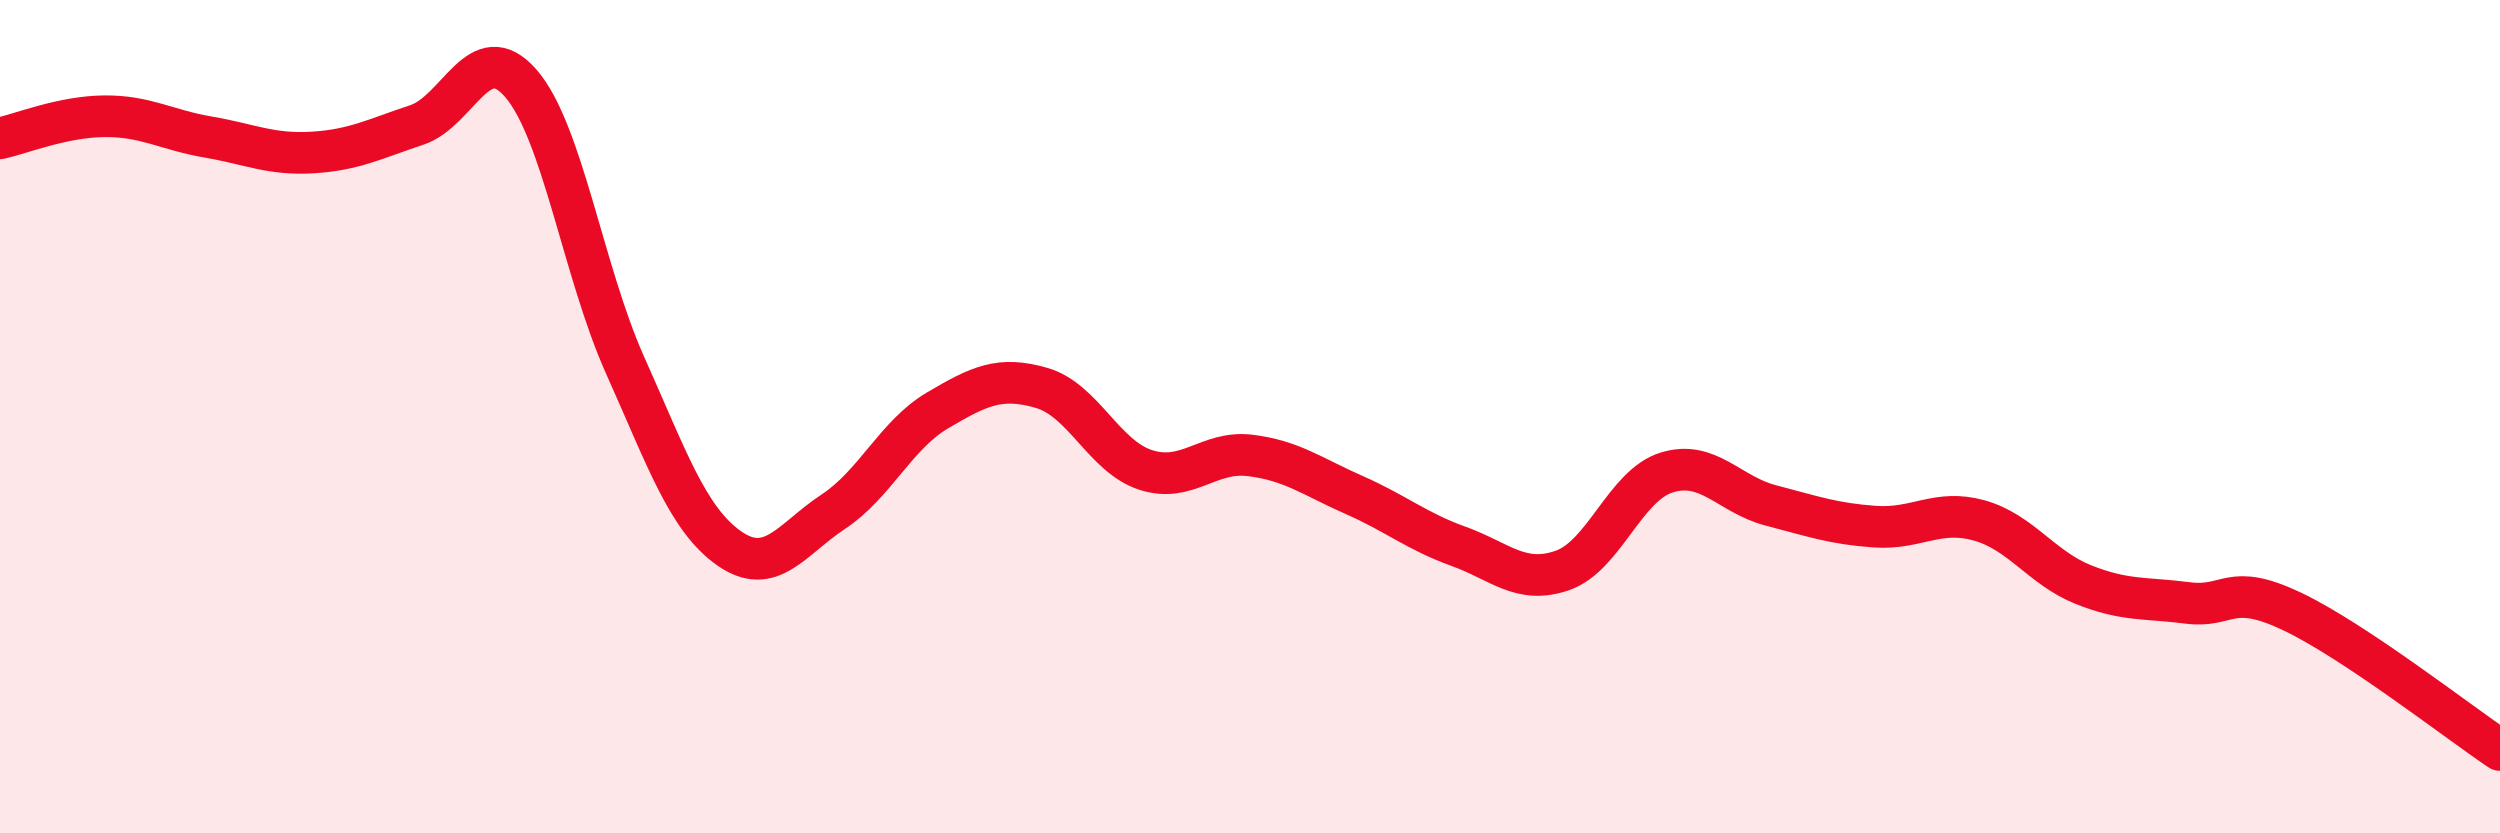 
    <svg width="60" height="20" viewBox="0 0 60 20" xmlns="http://www.w3.org/2000/svg">
      <path
        d="M 0,3.32 C 0.5,3.21 1.5,2.8 2.5,2.79 C 3.5,2.78 4,3.12 5,3.29 C 6,3.46 6.5,3.72 7.5,3.66 C 8.5,3.6 9,3.33 10,3 C 11,2.67 11.5,0.85 12.5,2 C 13.5,3.15 14,6.53 15,8.76 C 16,10.99 16.5,12.46 17.5,13.16 C 18.5,13.86 19,12.94 20,12.28 C 21,11.62 21.5,10.44 22.5,9.85 C 23.5,9.26 24,9.02 25,9.31 C 26,9.6 26.5,10.96 27.5,11.28 C 28.5,11.6 29,10.81 30,10.93 C 31,11.05 31.5,11.44 32.5,11.88 C 33.5,12.32 34,12.75 35,13.11 C 36,13.47 36.5,14.04 37.5,13.69 C 38.5,13.34 39,11.65 40,11.34 C 41,11.03 41.5,11.87 42.5,12.13 C 43.5,12.39 44,12.57 45,12.64 C 46,12.71 46.5,12.21 47.5,12.49 C 48.5,12.77 49,13.63 50,14.03 C 51,14.43 51.5,14.34 52.5,14.47 C 53.5,14.6 53.5,13.96 55,14.67 C 56.5,15.38 59,17.33 60,18L60 20L0 20Z"
        fill="#EB0A25"
        opacity="0.1"
        stroke-linecap="round"
        stroke-linejoin="round"
      />
      <path
        d="M 0,3.32 C 0.5,3.21 1.5,2.8 2.5,2.79 C 3.5,2.78 4,3.12 5,3.29 C 6,3.46 6.5,3.72 7.5,3.66 C 8.5,3.6 9,3.33 10,3 C 11,2.67 11.5,0.85 12.5,2 C 13.5,3.15 14,6.53 15,8.76 C 16,10.99 16.5,12.46 17.5,13.16 C 18.5,13.86 19,12.94 20,12.28 C 21,11.62 21.5,10.44 22.5,9.85 C 23.5,9.26 24,9.02 25,9.31 C 26,9.6 26.5,10.96 27.5,11.28 C 28.5,11.6 29,10.81 30,10.93 C 31,11.05 31.5,11.44 32.5,11.88 C 33.5,12.32 34,12.75 35,13.11 C 36,13.47 36.5,14.04 37.5,13.69 C 38.5,13.34 39,11.65 40,11.34 C 41,11.03 41.5,11.87 42.5,12.13 C 43.5,12.39 44,12.57 45,12.64 C 46,12.71 46.5,12.21 47.5,12.49 C 48.5,12.77 49,13.63 50,14.03 C 51,14.43 51.5,14.34 52.5,14.47 C 53.5,14.6 53.5,13.96 55,14.67 C 56.5,15.38 59,17.33 60,18"
        stroke="#EB0A25"
        stroke-width="1"
        fill="none"
        stroke-linecap="round"
        stroke-linejoin="round"
      />
    </svg>
  